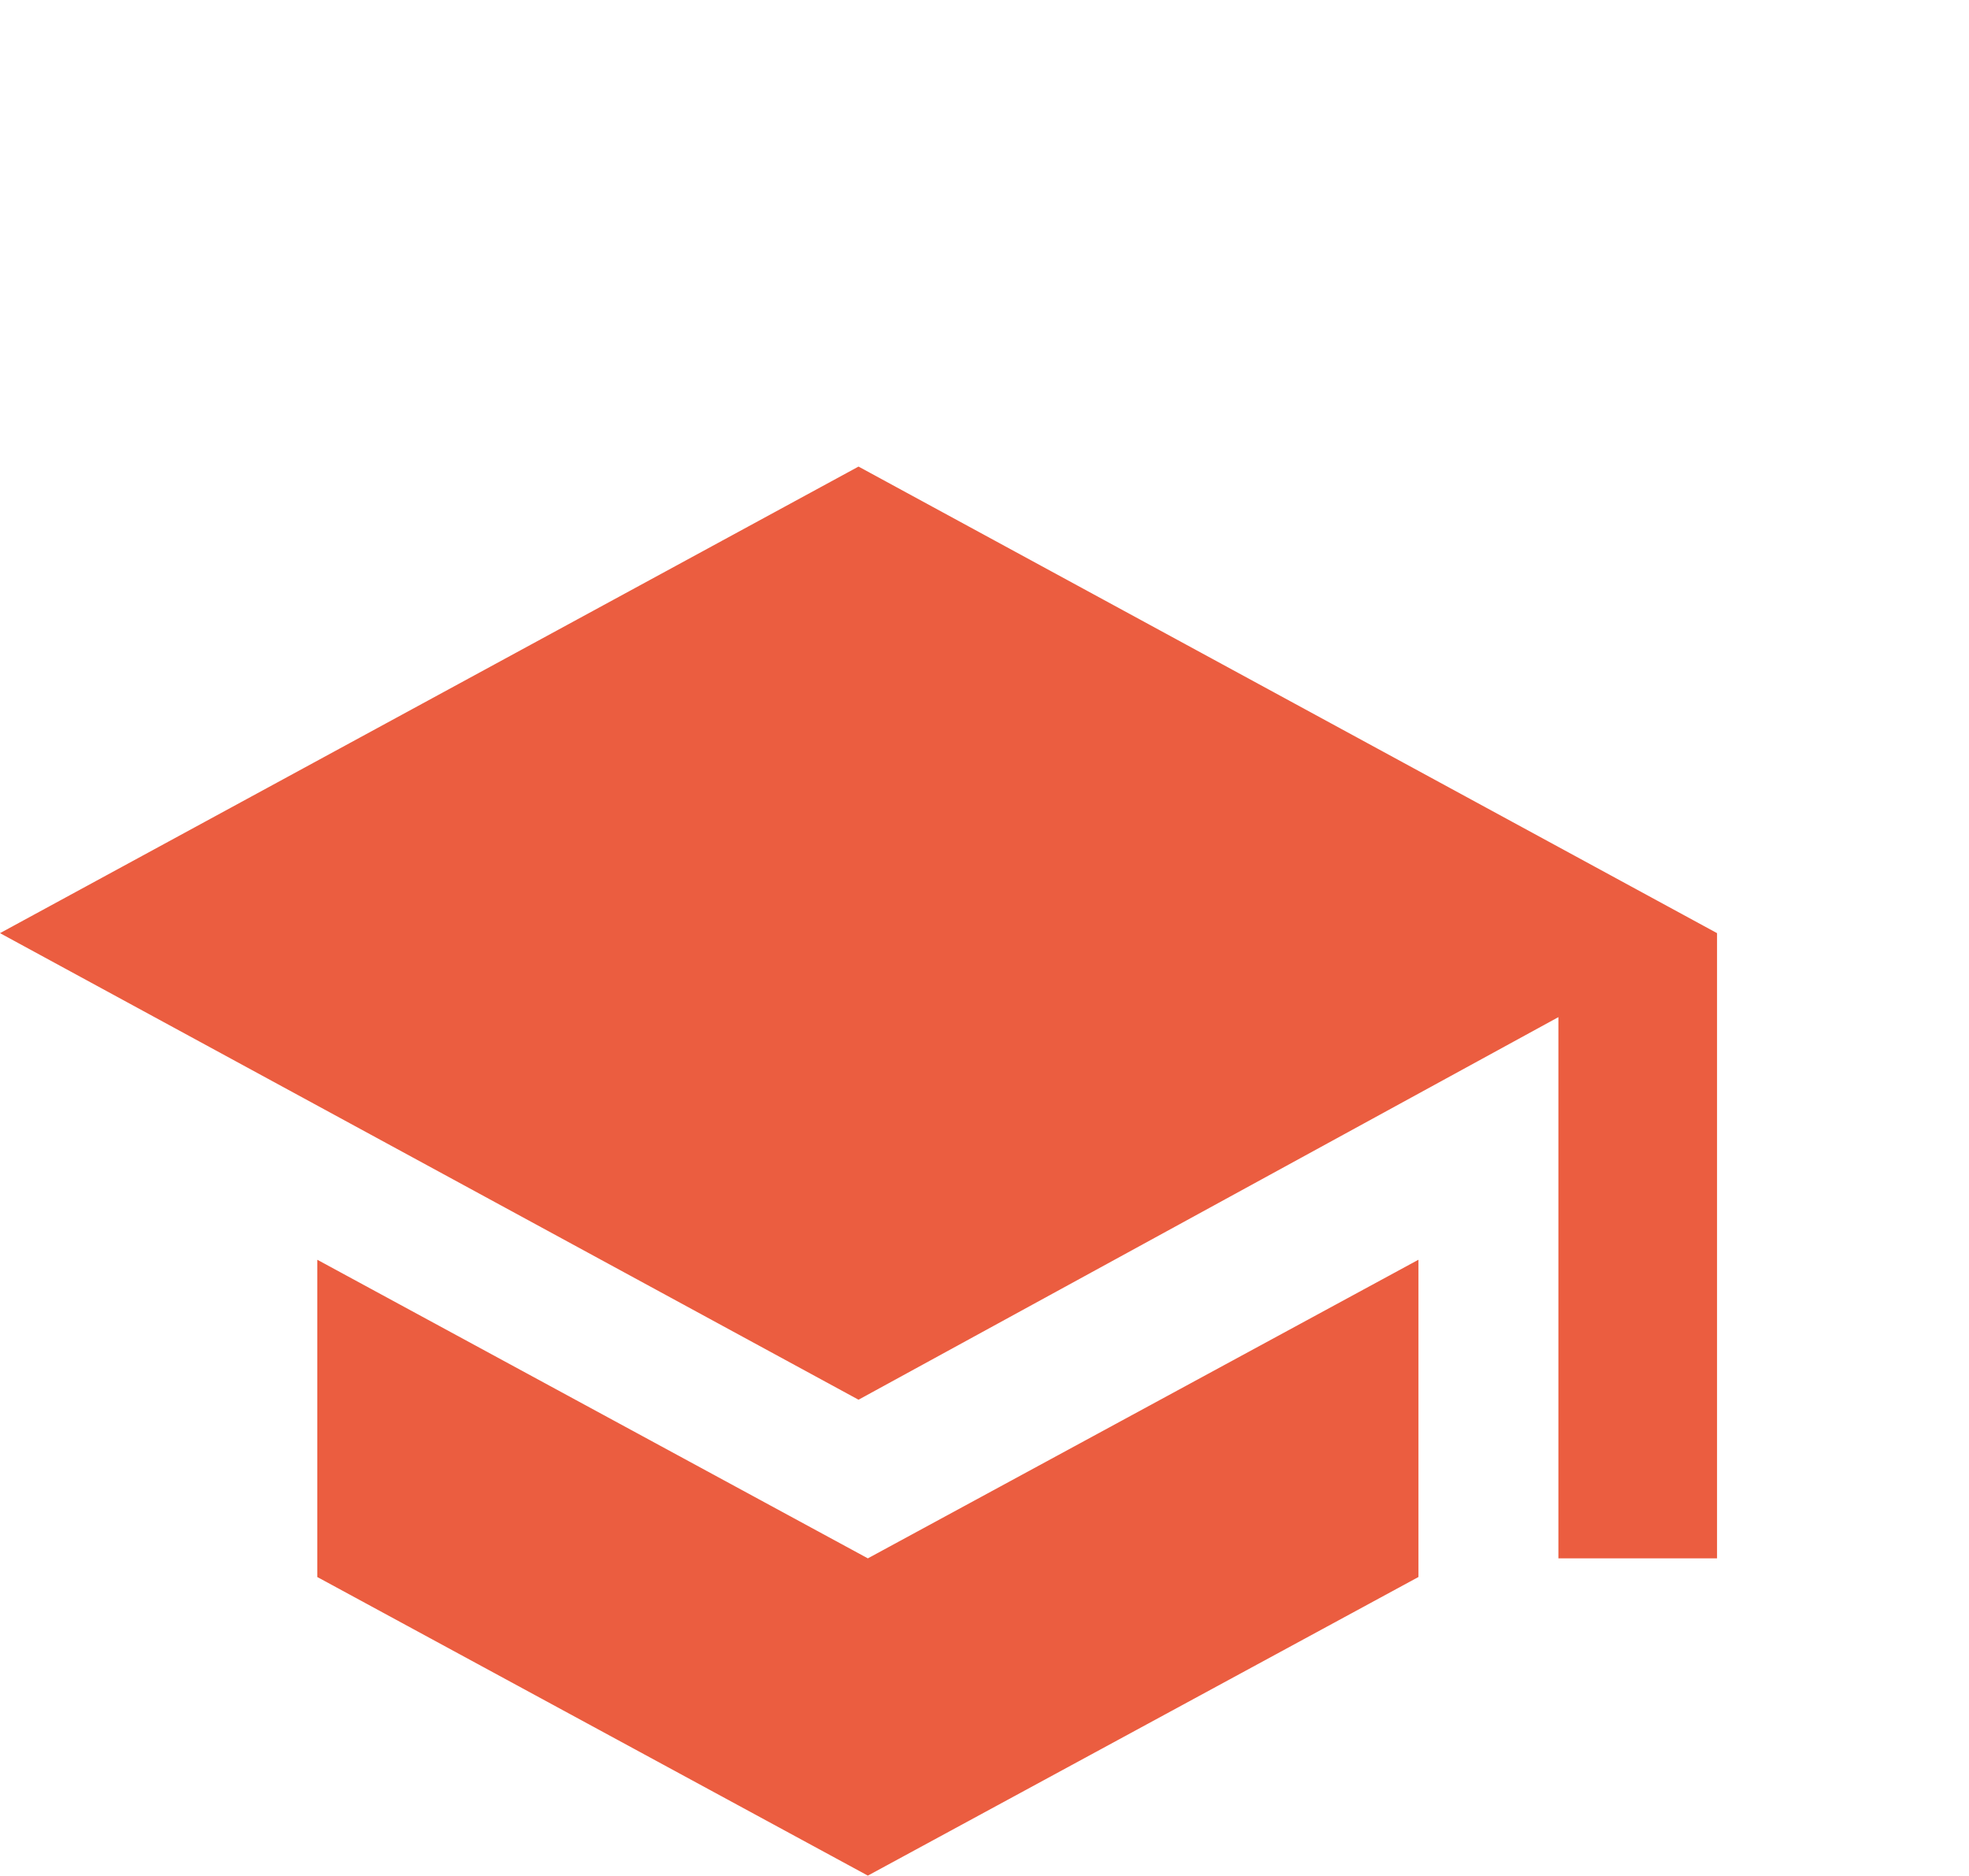 <?xml version="1.0" encoding="utf-8"?>
<!-- Generator: Adobe Illustrator 26.0.3, SVG Export Plug-In . SVG Version: 6.00 Build 0)  -->
<svg version="1.1" id="Layer_1" xmlns="http://www.w3.org/2000/svg" xmlns:xlink="http://www.w3.org/1999/xlink" x="0px" y="0px"
	 viewBox="0 0 21.1 20.1" style="enable-background:new 0 0 21.1 20.1;" xml:space="preserve">
<style type="text/css">
	.st0{fill:#EB5D40;}
</style>
<path class="st0" d="M3.4,13.5v3.4l5.9,3.2l5.9-3.2v-3.4l-5.9,3.2L3.4,13.5z M9.2,5L0,10l9.2,5l7.5-4.1v5.8h1.7V10L9.2,5z"/>
</svg>
